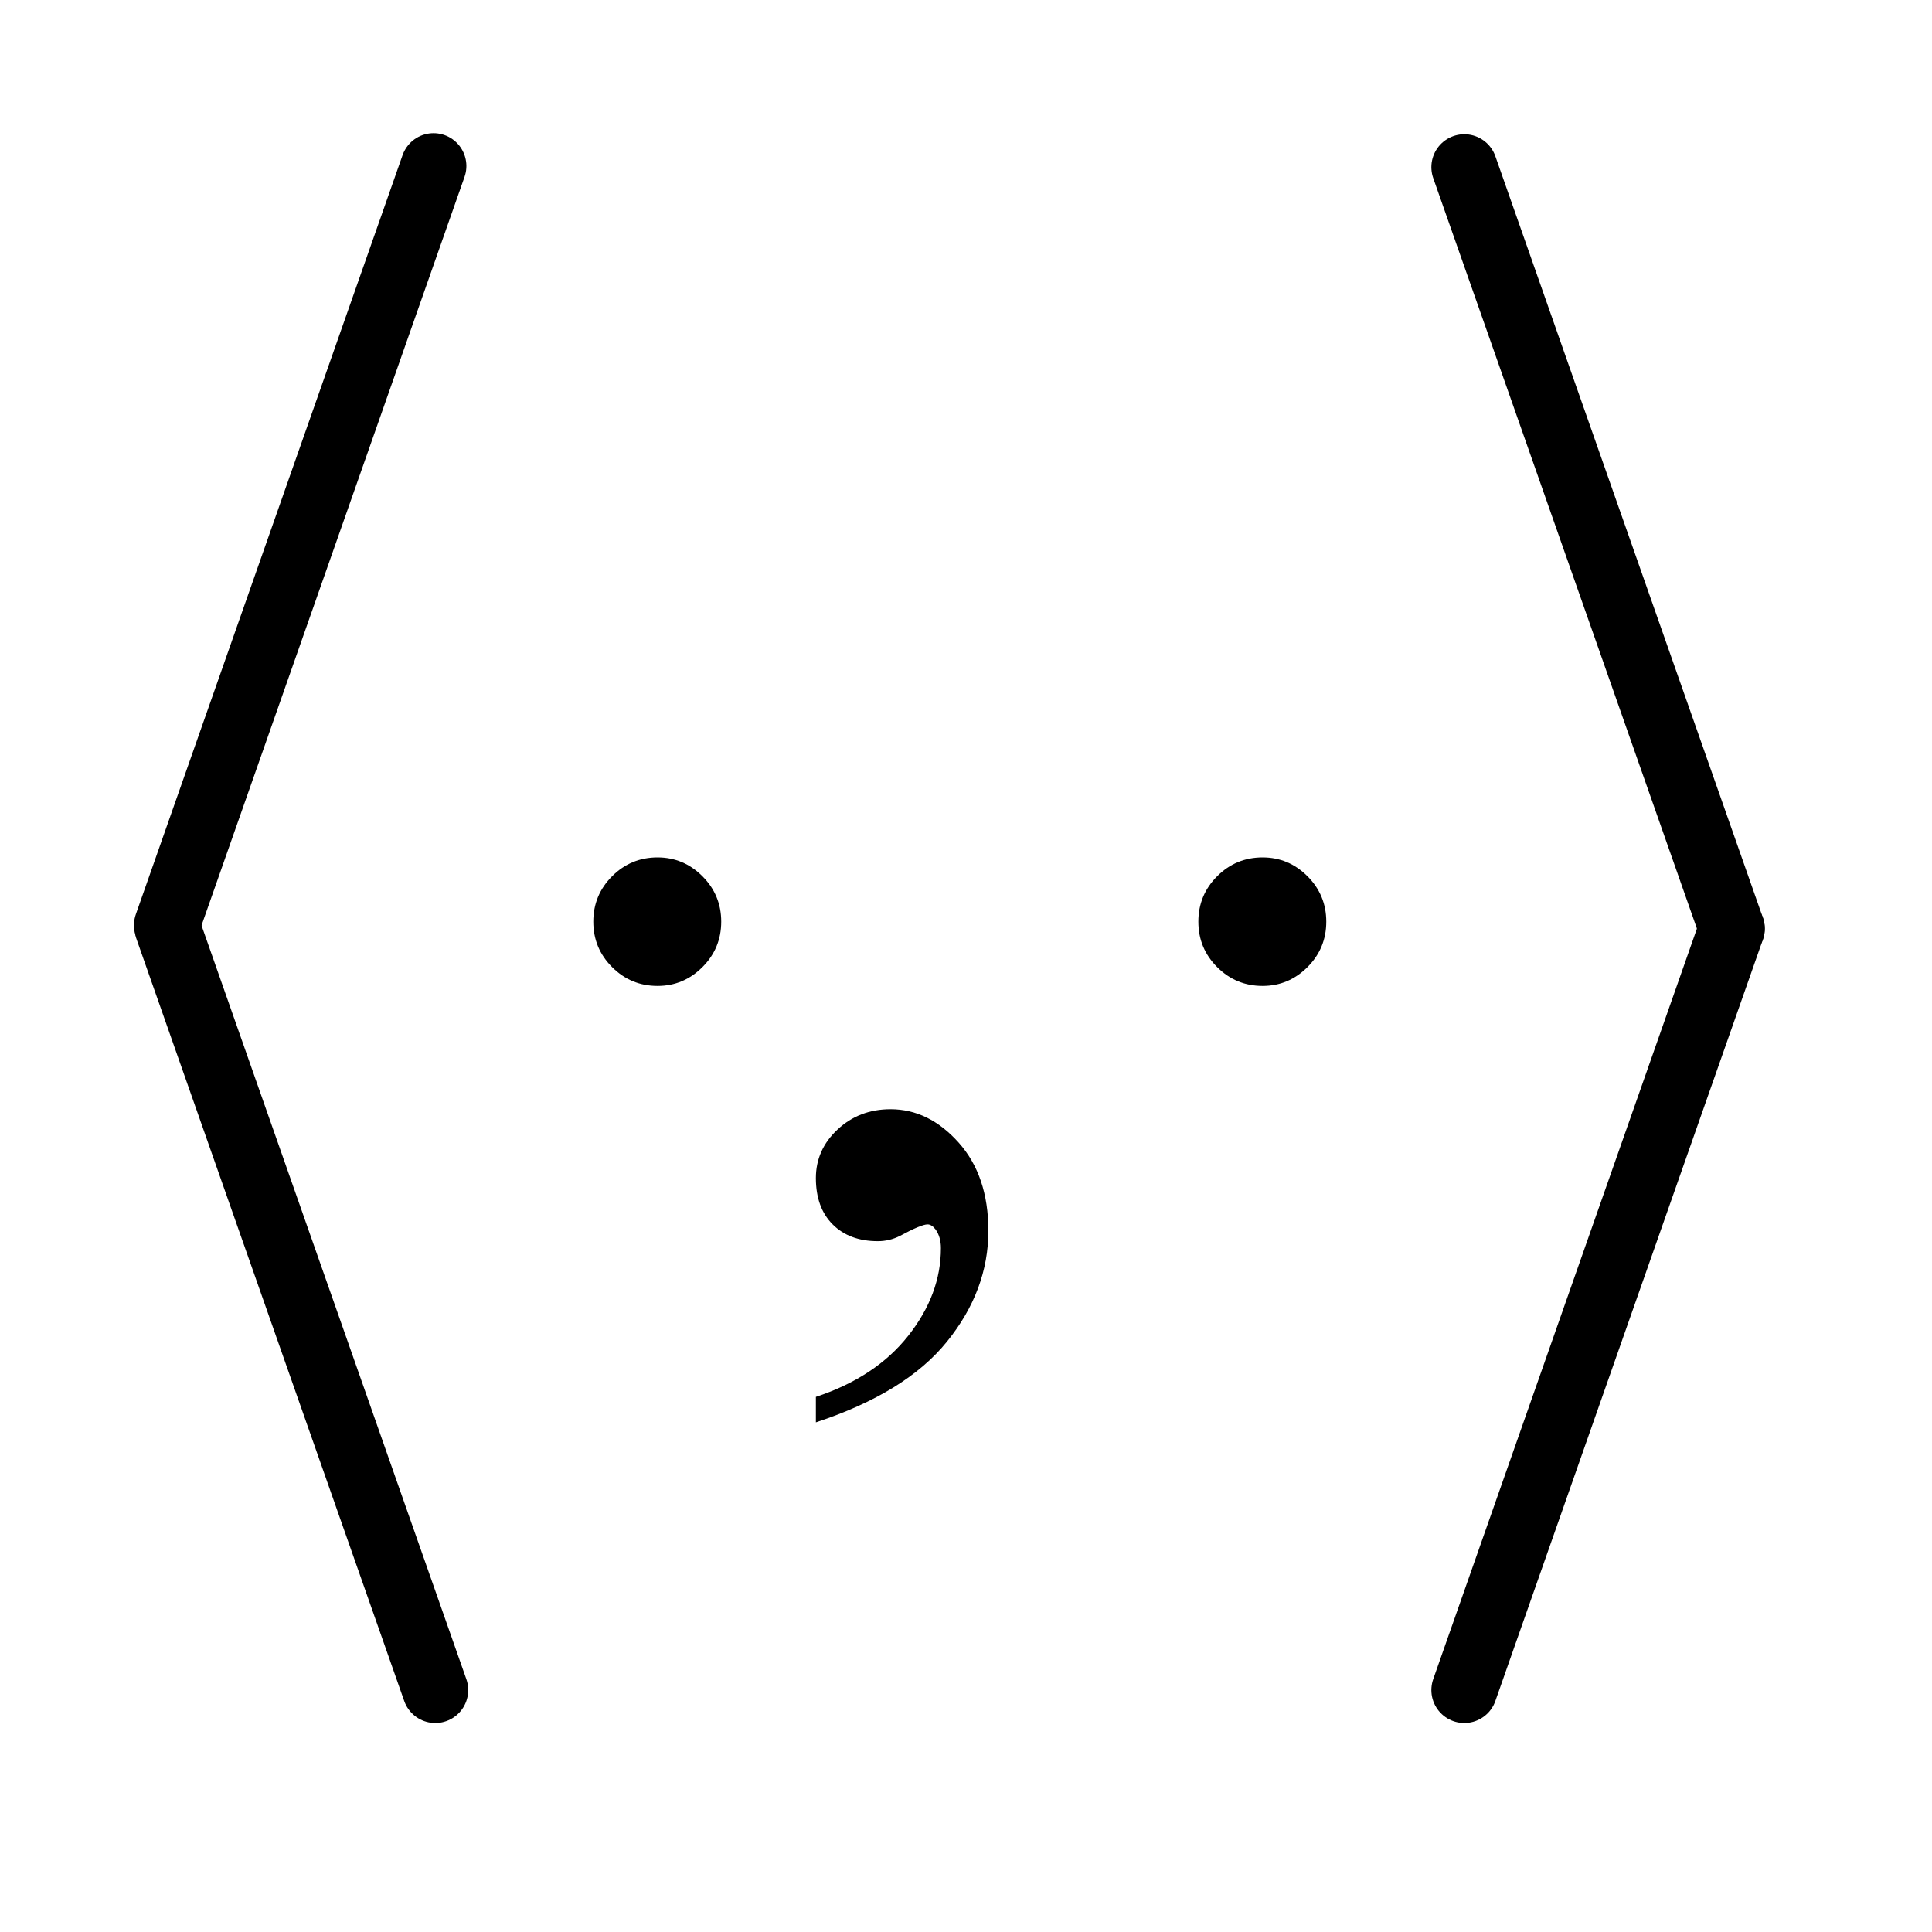 <?xml version="1.0" encoding="UTF-8"?>
<!DOCTYPE svg PUBLIC '-//W3C//DTD SVG 1.0//EN'
          'http://www.w3.org/TR/2001/REC-SVG-20010904/DTD/svg10.dtd'>
<svg stroke-dasharray="none" shape-rendering="auto" xmlns="http://www.w3.org/2000/svg" font-family="'Dialog'" text-rendering="auto" width="23" fill-opacity="1" color-interpolation="auto" color-rendering="auto" preserveAspectRatio="xMidYMid meet" font-size="12px" viewBox="0 0 23 23" fill="black" xmlns:xlink="http://www.w3.org/1999/xlink" stroke="black" image-rendering="auto" stroke-miterlimit="10" stroke-linecap="square" stroke-linejoin="miter" font-style="normal" stroke-width="1" height="23" stroke-dashoffset="0" font-weight="normal" stroke-opacity="1"
><!--Generated by the Batik Graphics2D SVG Generator--><defs id="genericDefs"
  /><g
  ><defs id="defs1"
    ><clipPath clipPathUnits="userSpaceOnUse" id="clipPath1"
      ><path d="M0.972 1.691 L15.43 1.691 L15.43 15.837 L0.972 15.837 L0.972 1.691 Z"
      /></clipPath
      ><clipPath clipPathUnits="userSpaceOnUse" id="clipPath2"
      ><path d="M31.039 54.039 L31.039 505.961 L492.961 505.961 L492.961 54.039 Z"
      /></clipPath
    ></defs
    ><g stroke-width="16" transform="scale(1.576,1.576) translate(-0.972,-1.691) matrix(0.031,0,0,0.031,0,0)" stroke-linejoin="round" stroke-linecap="round"
    ><line y2="280" fill="none" x1="137" clip-path="url(#clipPath2)" x2="72" y1="95"
    /></g
    ><g stroke-width="16" transform="matrix(0.049,0,0,0.049,-1.531,-2.665)" stroke-linejoin="round" stroke-linecap="round"
    ><line y2="465" fill="none" x1="72" clip-path="url(#clipPath2)" x2="137" y1="280"
    /></g
    ><g stroke-width="16" transform="matrix(0.049,0,0,0.049,-1.531,-2.665)" stroke-linejoin="round" stroke-linecap="round"
    ><line y2="280" fill="none" x1="387" clip-path="url(#clipPath2)" x2="452" y1="95"
    /></g
    ><g stroke-width="16" transform="matrix(0.049,0,0,0.049,-1.531,-2.665)" stroke-linejoin="round" stroke-linecap="round"
    ><line y2="465" fill="none" x1="452" clip-path="url(#clipPath2)" x2="387" y1="280"
    /></g
    ><g transform="matrix(0.049,0,0,0.049,-1.531,-2.665)"
    ><path d="M229.469 399.953 L229.469 393.766 Q243.953 388.984 251.898 378.93 Q259.844 368.875 259.844 357.625 Q259.844 354.953 258.578 353.125 Q257.594 351.859 256.609 351.859 Q255.062 351.859 249.859 354.672 Q247.328 355.938 244.516 355.938 Q237.625 355.938 233.547 351.859 Q229.469 347.781 229.469 340.609 Q229.469 333.719 234.742 328.797 Q240.016 323.875 247.609 323.875 Q256.891 323.875 264.133 331.961 Q271.375 340.047 271.375 353.406 Q271.375 367.891 261.32 380.336 Q251.266 392.781 229.469 399.953 Z" stroke="none" clip-path="url(#clipPath2)"
    /></g
    ><g transform="matrix(0.049,0,0,0.049,-1.531,-2.665)"
    ><path d="M206.469 278.312 Q206.469 284.781 201.898 289.352 Q197.328 293.922 191 293.922 Q184.531 293.922 179.961 289.352 Q175.391 284.781 175.391 278.312 Q175.391 271.844 179.961 267.273 Q184.531 262.703 191 262.703 Q197.328 262.703 201.898 267.273 Q206.469 271.844 206.469 278.312 ZM353.469 278.312 Q353.469 284.781 348.898 289.352 Q344.328 293.922 338 293.922 Q331.531 293.922 326.961 289.352 Q322.391 284.781 322.391 278.312 Q322.391 271.844 326.961 267.273 Q331.531 262.703 338 262.703 Q344.328 262.703 348.898 267.273 Q353.469 271.844 353.469 278.312 Z" stroke="none" clip-path="url(#clipPath2)"
    /></g
  ></g
></svg
>
